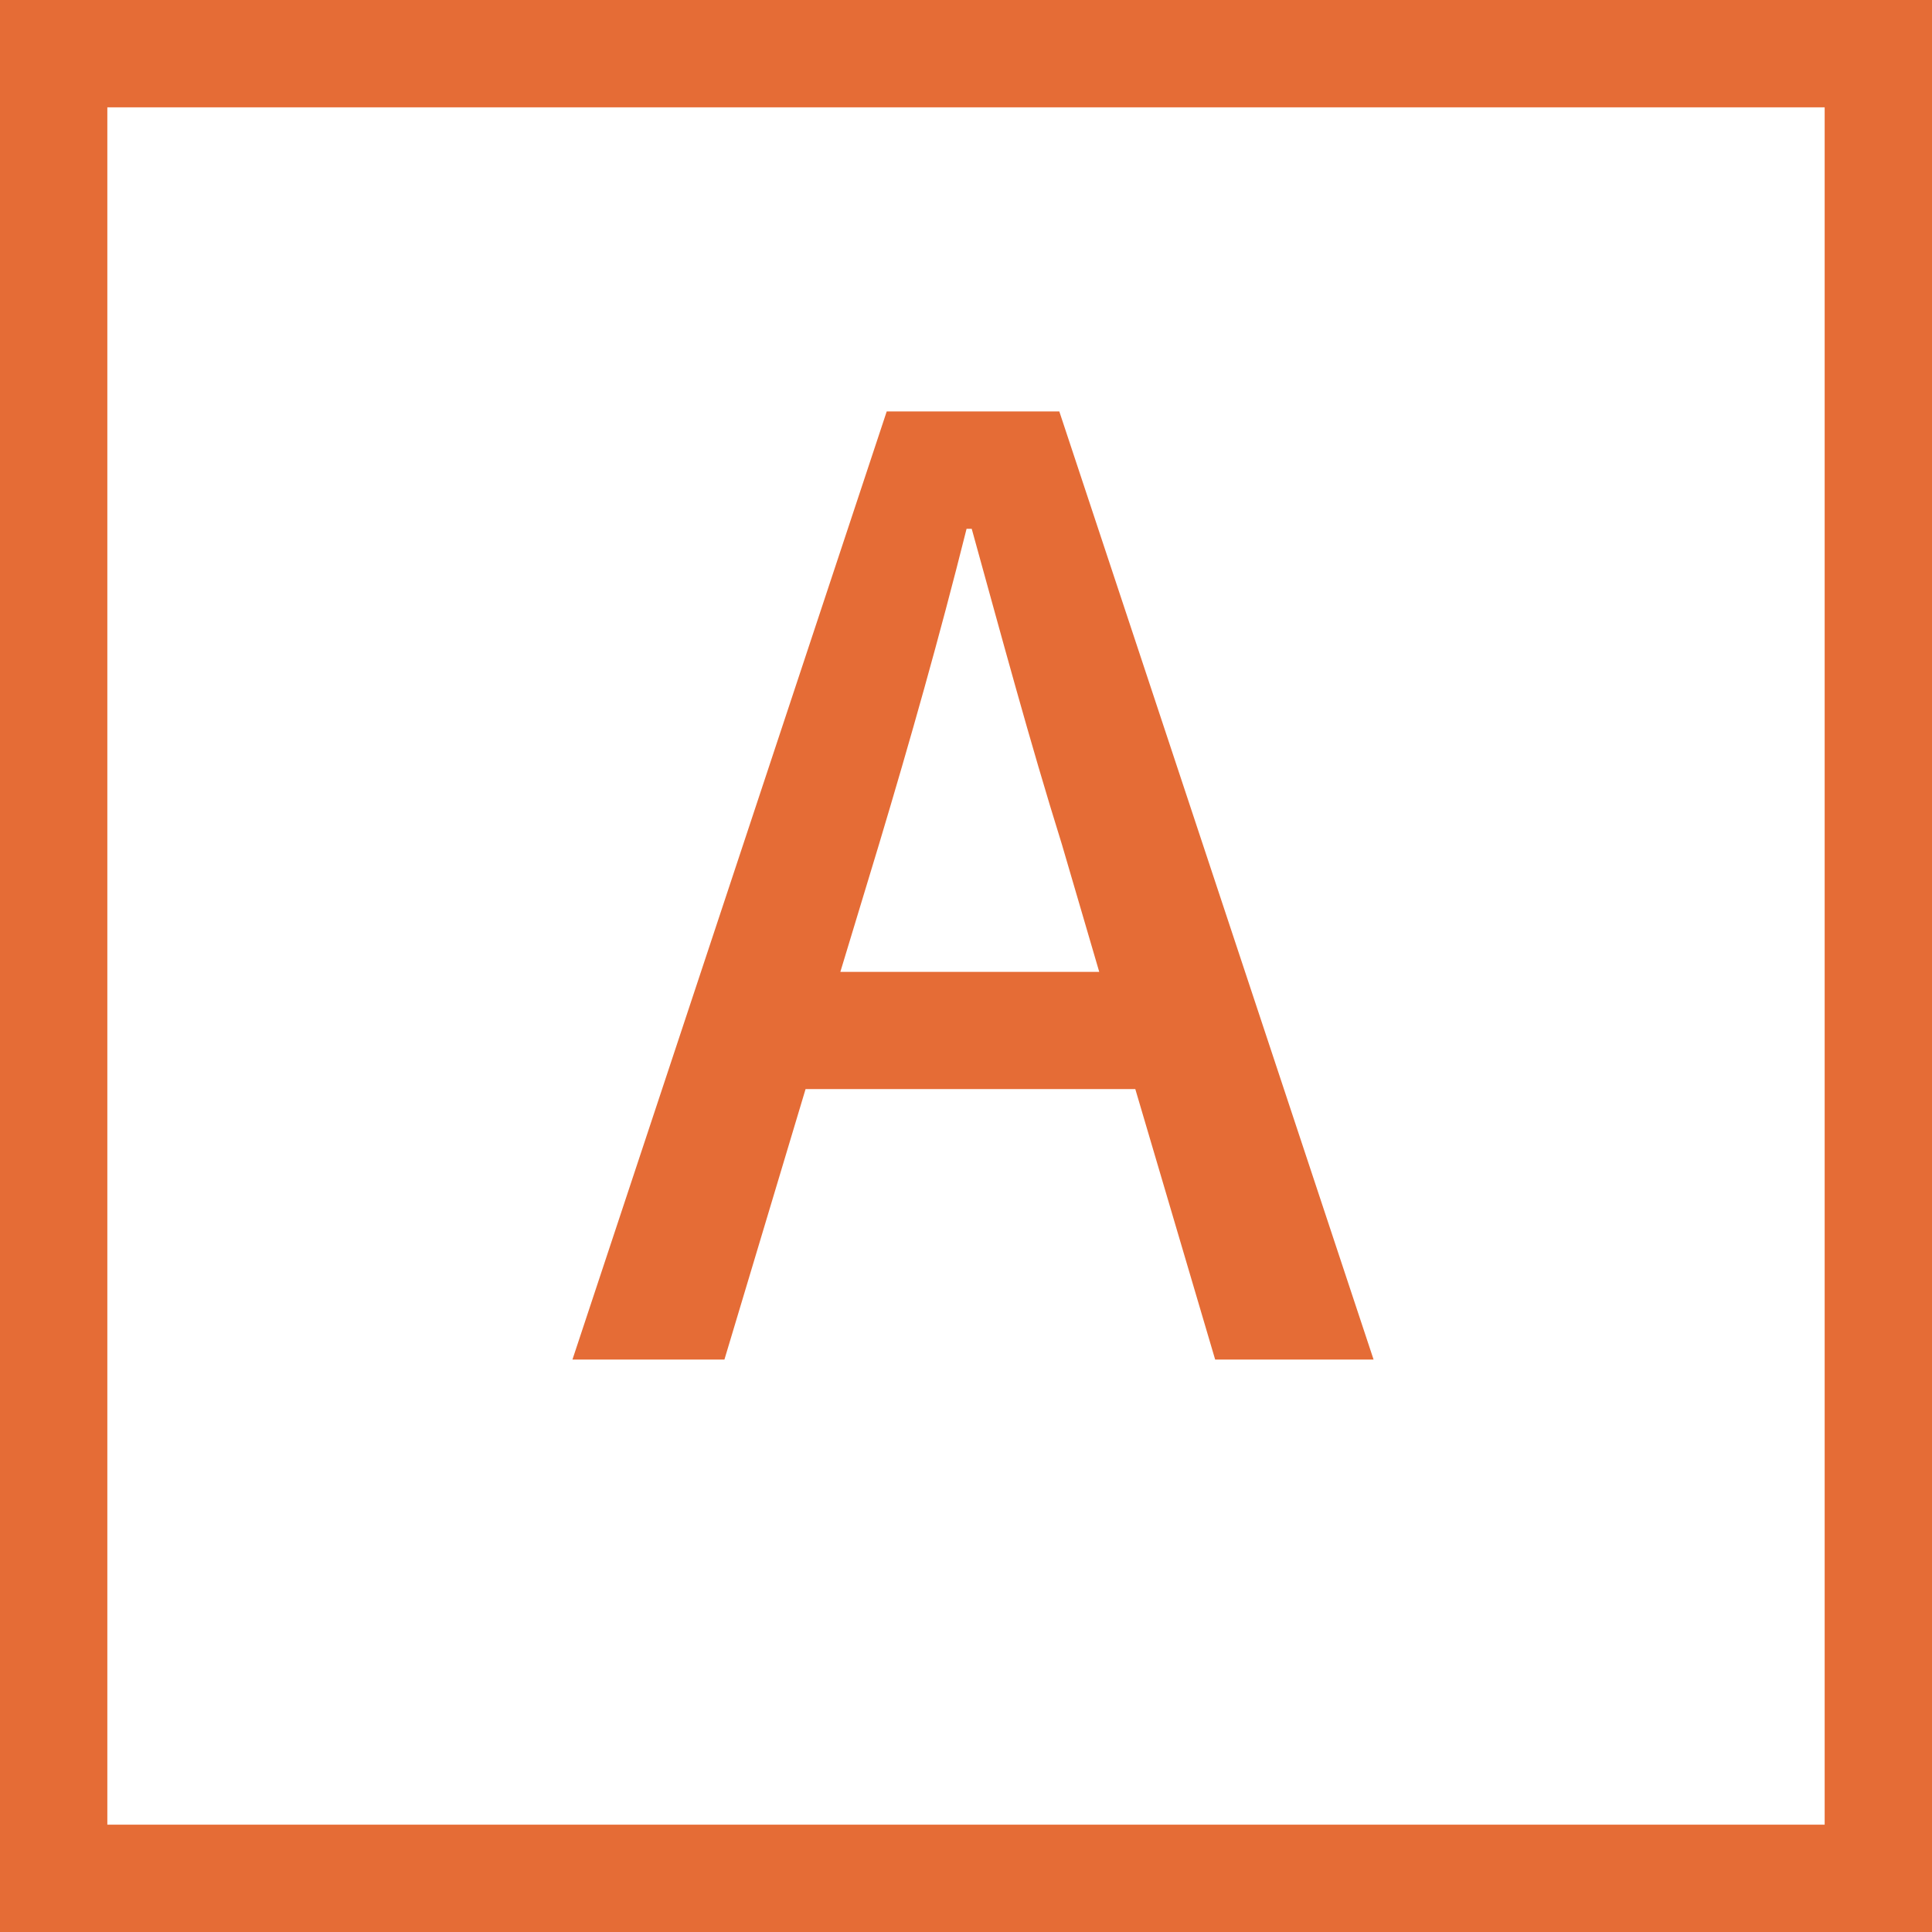 <svg xmlns="http://www.w3.org/2000/svg" width="54" height="54" viewBox="0 0 54 54"><g transform="translate(-130 -8735.574)"><rect width="54" height="54" transform="translate(130 8735.574)" fill="#fff"/><path d="M3,3V51H51V3H3M0,0H54V54H0Z" transform="translate(130 8735.574)" fill="#e56c36"/><path d="M7.488-10.836,8.568-14.4c.864-2.88,1.692-5.8,2.448-8.82h.144c.828,2.988,1.62,5.94,2.52,8.82l1.044,3.564ZM17.964,0h4.428L13.608-26.5H8.784L0,0H4.248L6.516-7.56h9.216Z" transform="translate(146 8773.574)" fill="#e56c36"/></g></svg>